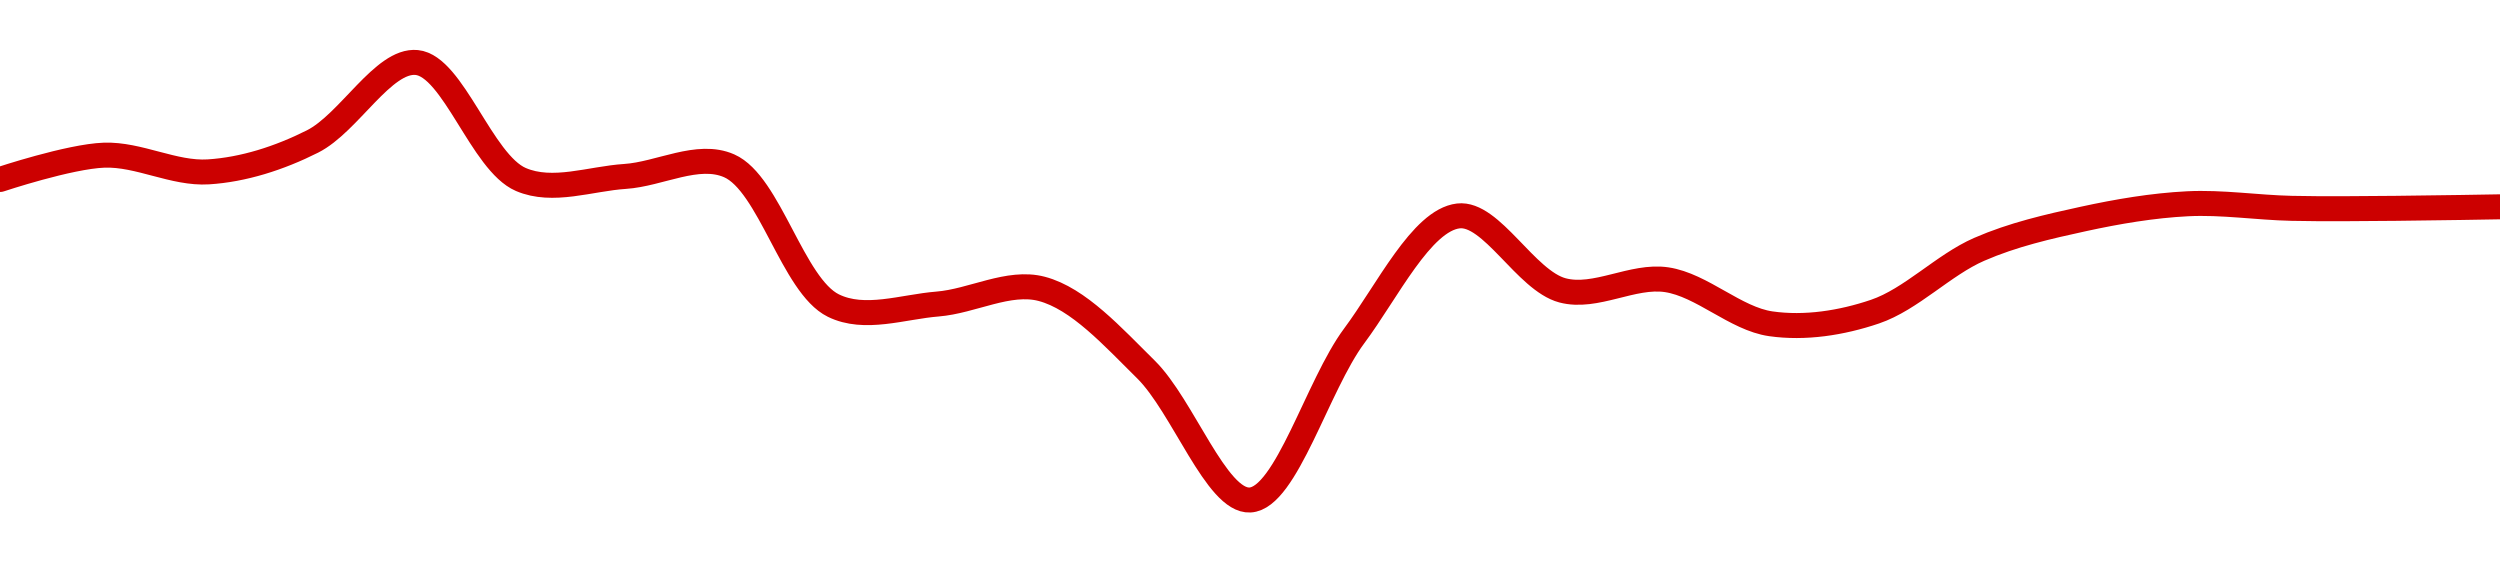 <!-- series1d: [34.8,34.96,34.85,35.05,35.57,34.8,34.82,34.89,33.97,33.98,34.08,33.55,32.69,33.77,34.56,34.07,34.14,33.85,33.93,34.34,34.54,34.64,34.61,34.61,34.62] -->

<svg width="200" height="45" viewBox="0 0 200 45" xmlns="http://www.w3.org/2000/svg">
  <defs>
    <linearGradient id="grad-area" x1="0" y1="0" x2="0" y2="1">
      <stop offset="0%" stop-color="rgba(255,82,82,.2)" />
      <stop offset="100%" stop-color="rgba(0,0,0,0)" />
    </linearGradient>
  </defs>

  <path d="M0,14.358C0,14.358,5.546,12.511,8.333,12.413C11.102,12.316,13.908,13.922,16.667,13.75C19.464,13.575,22.34,12.658,25,11.319C27.92,9.85,30.67,4.74,33.333,5C36.248,5.284,38.543,13.011,41.667,14.358C44.214,15.456,47.226,14.296,50,14.115C52.781,13.932,55.828,12.162,58.333,13.264C61.565,14.685,63.429,22.849,66.667,24.444C69.17,25.678,72.229,24.544,75,24.323C77.785,24.1,80.694,22.415,83.333,23.108C86.285,23.882,89.036,26.957,91.667,29.549C94.631,32.468,97.319,40.144,100,40C102.891,39.845,105.401,30.811,108.333,26.875C110.985,23.316,113.722,17.623,116.667,17.274C119.31,16.962,122.068,22.451,125,23.229C127.652,23.933,130.607,21.969,133.333,22.378C136.167,22.804,138.834,25.498,141.667,25.903C144.394,26.293,147.316,25.842,150,24.931C152.887,23.95,155.473,21.196,158.333,19.948C161.038,18.768,163.868,18.127,166.667,17.517C169.424,16.917,172.216,16.443,175,16.302C177.771,16.162,180.555,16.606,183.333,16.667C186.11,16.727,188.889,16.687,191.667,16.667C194.445,16.646,200,16.545,200,16.545"
        fill="none"
        stroke="#CC0000"
        stroke-width="2"
        stroke-linejoin="round"
        stroke-linecap="round"
        />
</svg>
